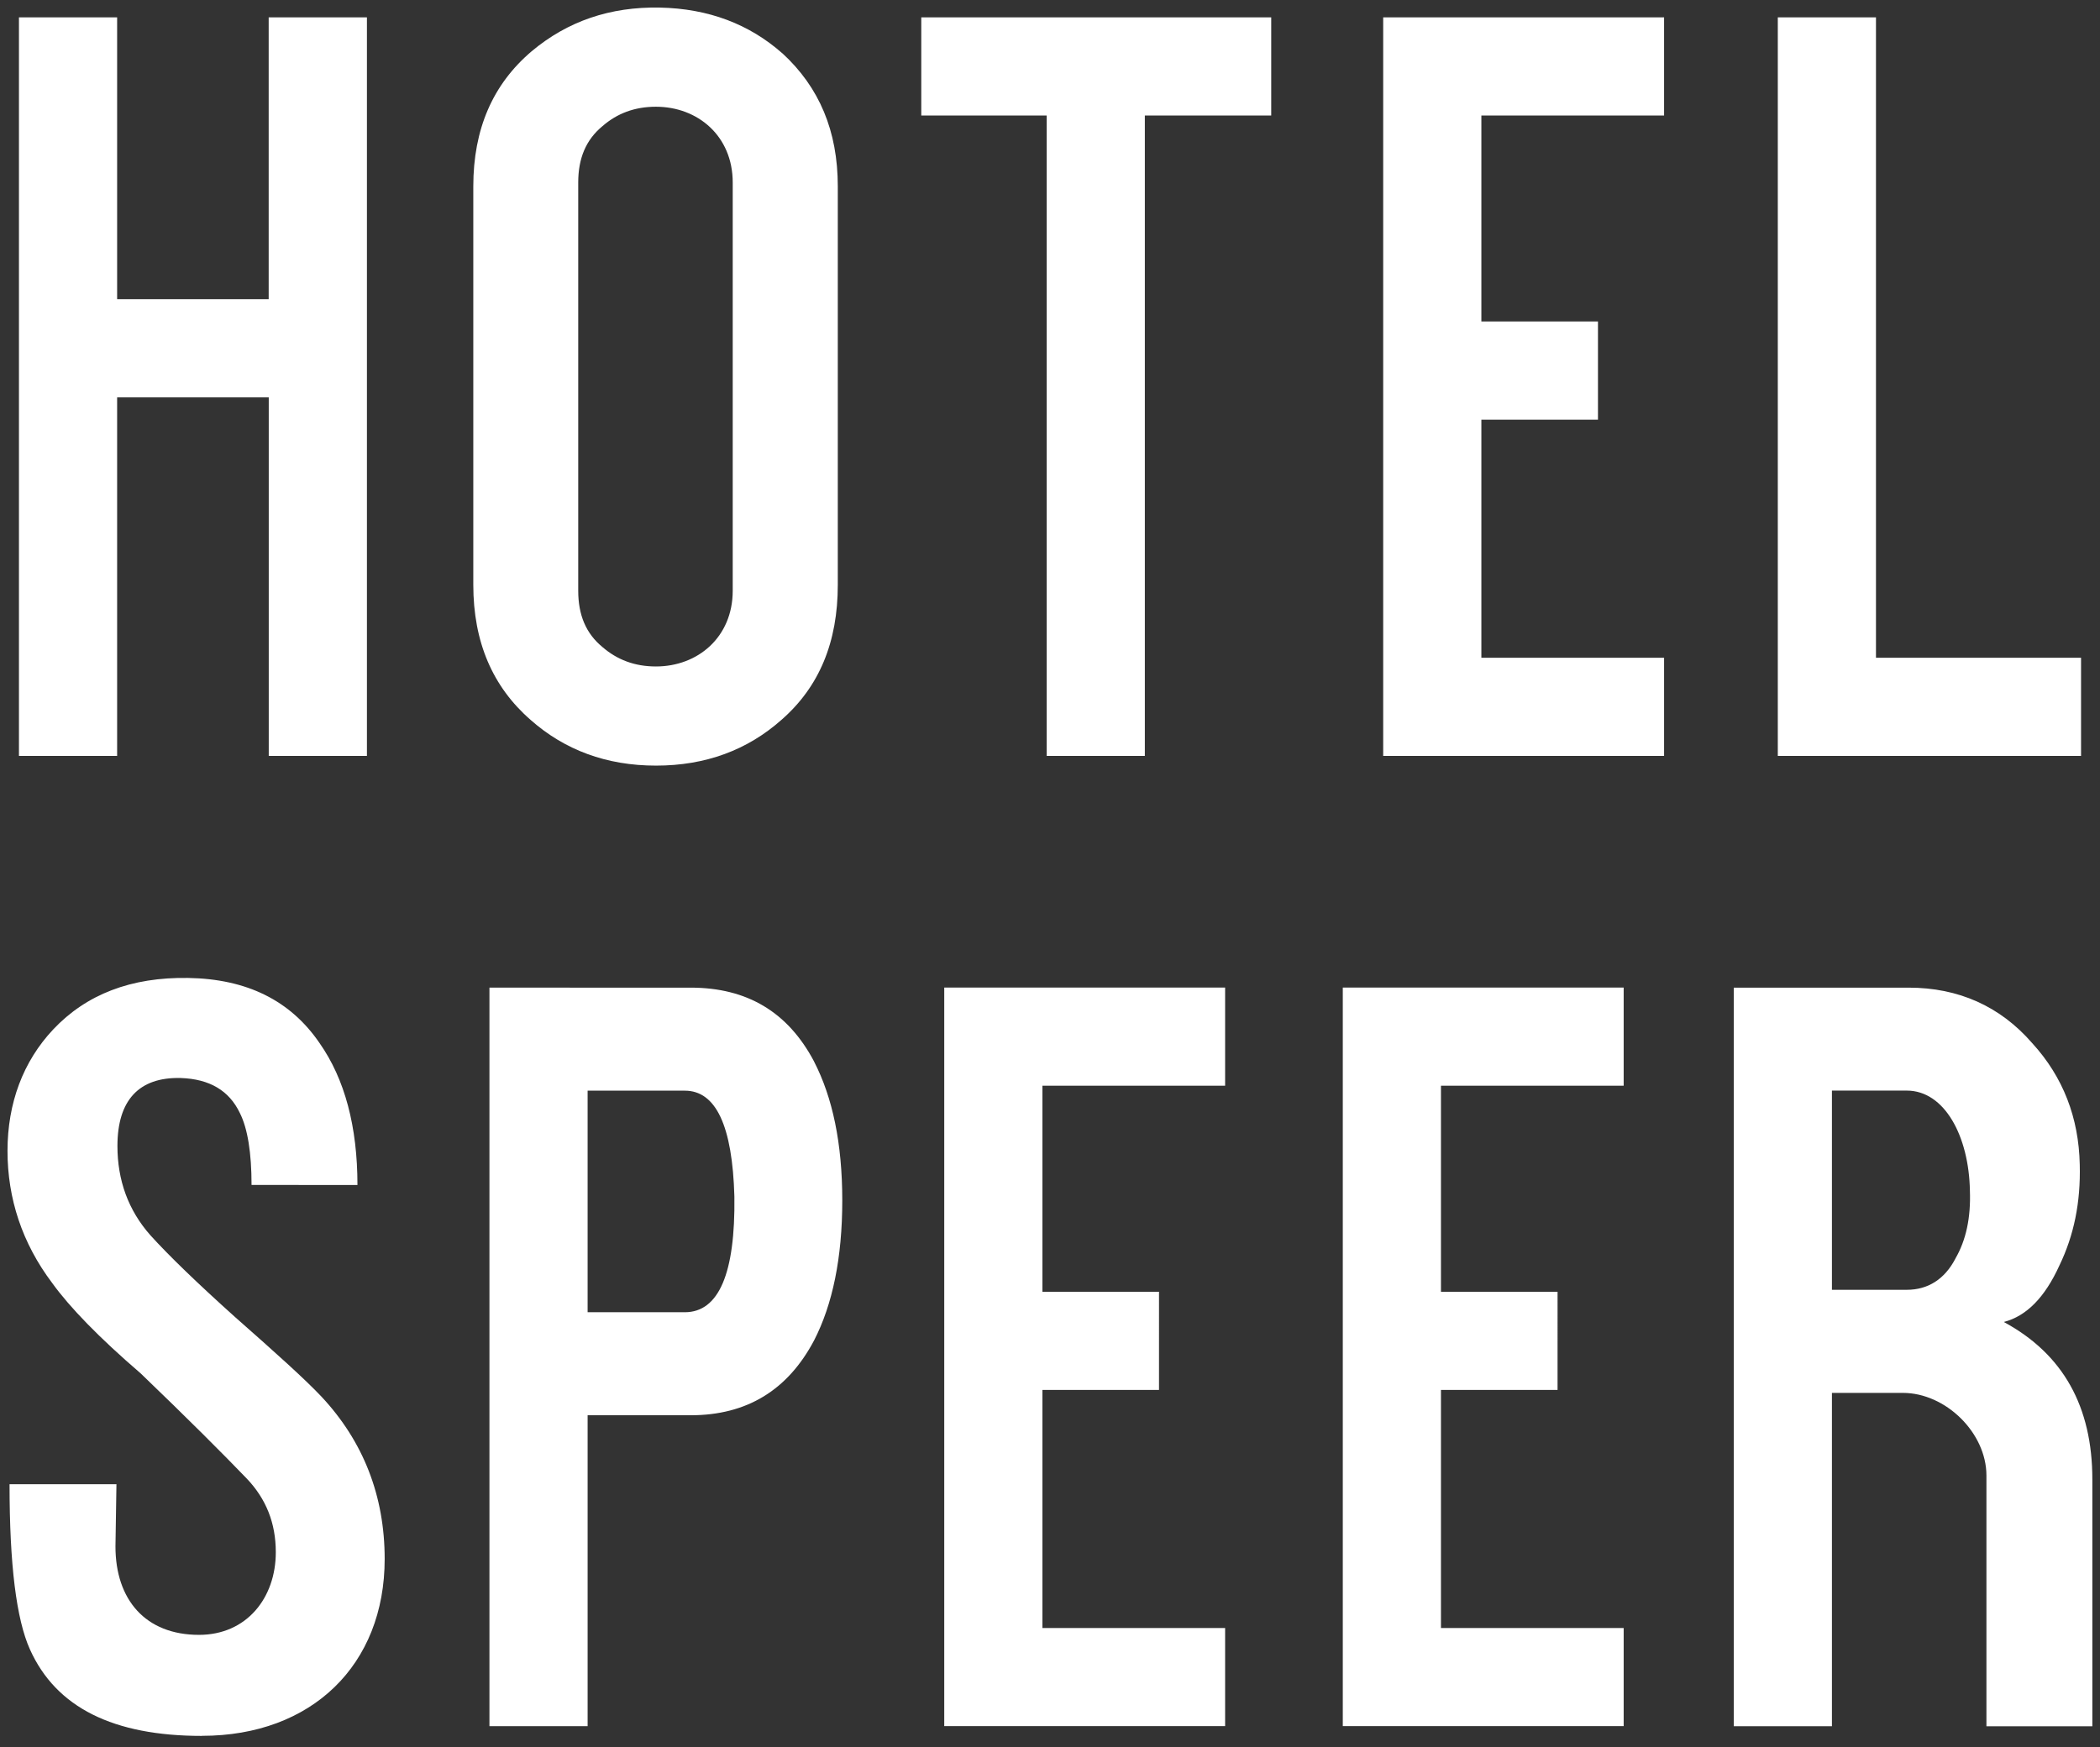<svg width="250" height="208" fill="none" xmlns="http://www.w3.org/2000/svg"><rect width="100%" height="100%" fill="#333333" stroke="none"/><path d="M238.565 157.392c2.662-.695 4.856-2.888 6.598-6.715 1.732-3.583 2.545-7.518 2.427-12.031-.117-5.55-1.967-10.415-5.668-14.458-3.817-4.396-8.79-6.598-14.693-6.598h-20.83v87.933h11.688v-39.684h8.447c5.091 0 9.946 4.748 9.946 9.838v29.856h12.609v-29.387c0-8.673-3.475-14.928-10.533-18.745l.009-.009Zm-5.785-7.527c-1.273 2.427-3.24 3.7-5.785 3.7h-8.908v-23.718h8.908c4.512 0 7.4 5.442 7.518 11.913.117 3.24-.461 5.902-1.733 8.096v.009Zm-39.486 43.971h-21.751v-28.349h13.881V153.8h-13.881v-24.531h21.751v-11.688h-33.438v87.933h33.438v-11.687.009Zm-47.446 0h-21.75v-28.349h13.88V153.8h-13.88v-24.531h21.75v-11.688H112.41v87.933h33.438v-11.687.009Zm-48.935-67.455c-3.122-5.903-7.987-8.791-14.693-8.791H58.267v87.933h11.688v-37.021H82.22c6.706 0 11.57-3.006 14.693-8.908 2.203-4.278 3.358-9.838 3.358-16.661 0-6.823-1.155-12.265-3.358-16.543v-.009Zm-15.388 29.855h-11.57v-26.38h11.57c3.7 0 5.668 4.169 5.903 12.608.117 9.143-1.85 13.772-5.903 13.772Zm-57.482 50.443c-10.532 0-17.355-3.358-20.478-10.298-1.615-3.583-2.428-10.063-2.428-19.666h12.726l-.117 7.401c0 6.362 3.583 10.532 9.945 10.532 5.668 0 9.143-4.395 9.143-9.838 0-3.474-1.155-6.362-3.475-8.79-2.78-2.888-6.94-7.058-12.608-12.5-4.973-4.278-8.448-7.87-10.533-10.758-3.583-4.748-5.324-10.063-5.324-15.74s1.85-10.641 5.442-14.459c3.935-4.169 9.26-6.245 16.083-6.128 6.94.117 12.148 2.662 15.623 7.753 3.005 4.278 4.512 9.955 4.512 16.895H29.946c0-3.818-.46-6.715-1.39-8.565-1.273-2.662-3.583-4.052-7.058-4.17-4.973-.117-7.518 2.663-7.518 8.096 0 4.052 1.273 7.635 3.935 10.641 2.202 2.428 5.55 5.668 10.063 9.72 4.856 4.278 8.33 7.401 10.298 9.486 4.973 5.325 7.518 11.805 7.518 19.323 0 12.608-8.673 21.056-21.75 21.056v.009ZM247.744 78.312H223.33V2.067h-11.687V90h36.101V78.312Zm-49.639 0h-21.751V49.964h13.881V38.276h-13.881V13.754h21.751V2.068h-33.439V90h33.439V78.312ZM151.327 2.067h-41.652v11.688h14.928V90h11.688V13.755h15.045V2.067h-.009Zm-107.654 0H31.986v33.556H13.944V2.067H2.256V90h11.688V47.31h18.05V90h11.688V2.067h-.009Zm49.459 4.278C89.197 2.87 84.342 1.02 78.556.903 72.653.785 67.563 2.518 63.286 6.11c-4.63 3.935-6.941 9.26-6.941 16.083V69.63c0 6.823 2.31 12.148 6.823 16.083 4.052 3.583 9.025 5.442 14.928 5.442 5.902 0 10.875-1.85 14.927-5.442 4.513-3.935 6.715-9.26 6.715-16.083V22.193c0-6.597-2.202-11.805-6.597-15.848h-.01Zm-5.903 63.98c0 5.55-4.17 9.025-9.142 9.025-2.545 0-4.63-.812-6.363-2.31-1.968-1.616-2.888-3.818-2.888-6.715V21.733c0-2.888.92-5.09 2.888-6.715 1.733-1.507 3.818-2.31 6.363-2.31 4.973 0 9.142 3.474 9.142 9.025v48.592Z" fill="#fff"/></svg>
